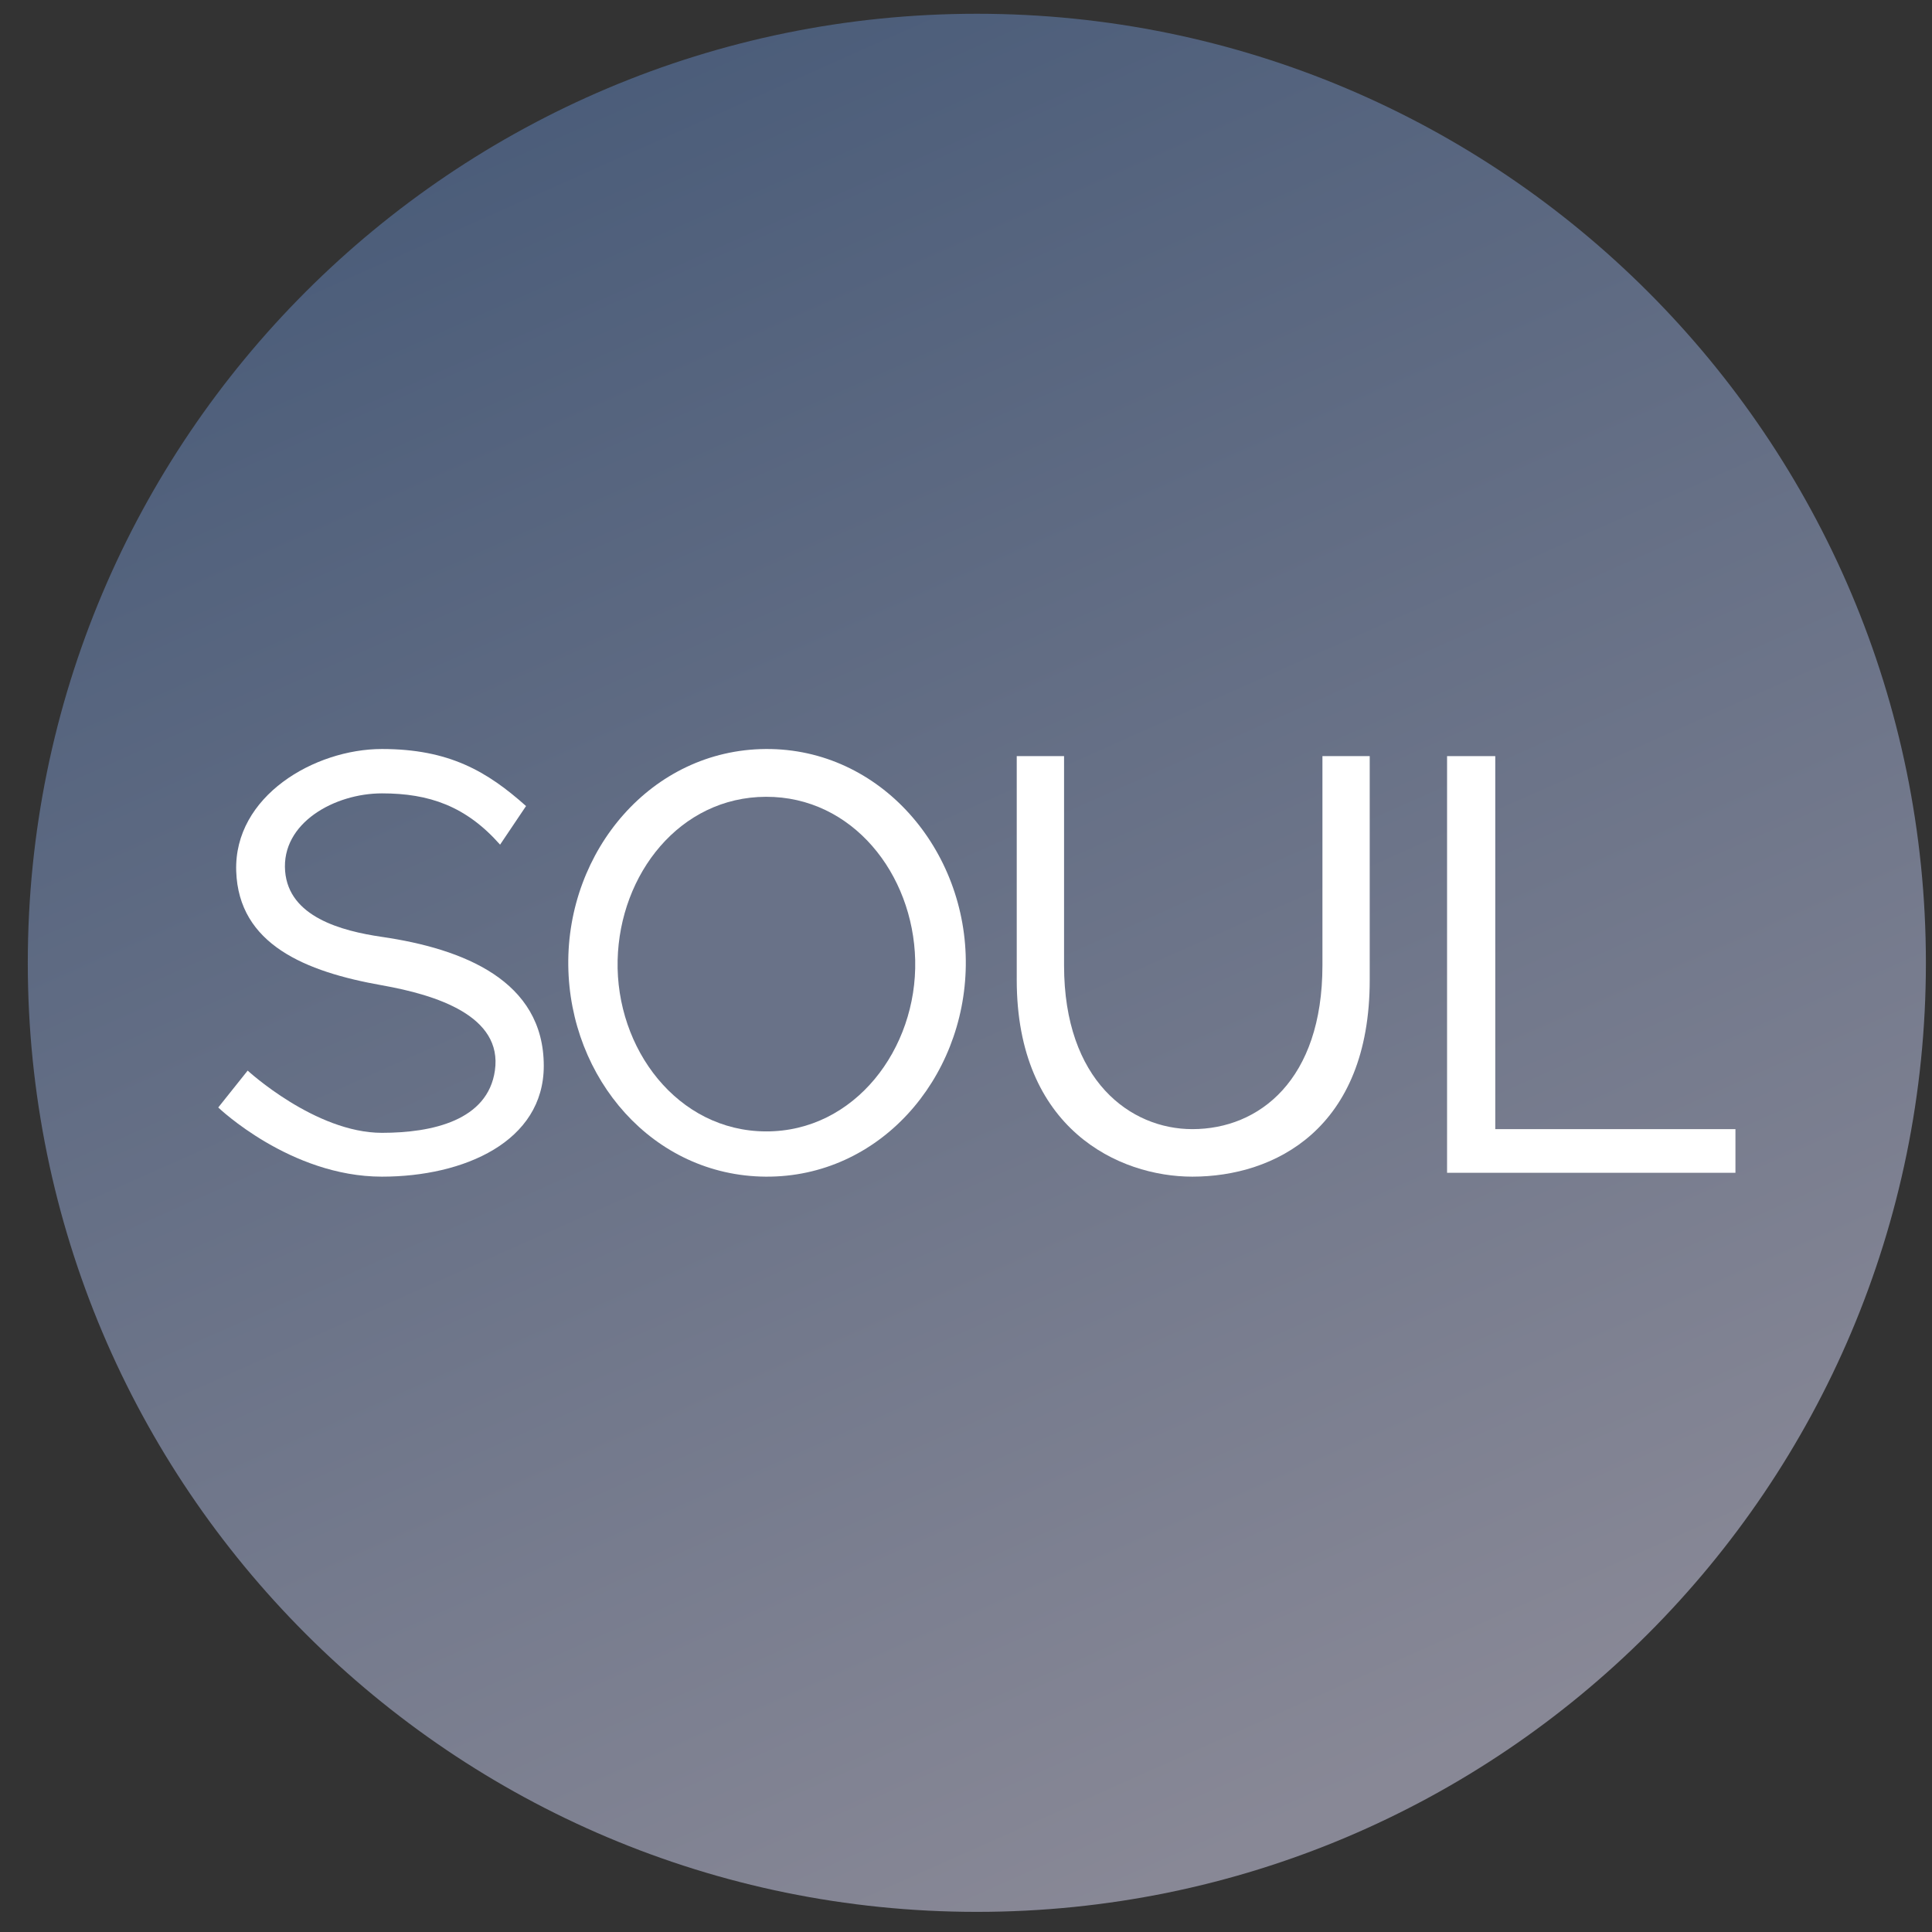 <svg width="57" height="57" viewBox="0 0 57 57" fill="none" xmlns="http://www.w3.org/2000/svg">
<rect x="0" y="0" width="57" height="57" fill="#333333" stroke="none"/>
<g clip-path="url(#clip0_2931_405)">
<path d="M56.82 28.406C56.82 12.942 44.284 0.406 28.82 0.406C13.356 0.406 0.82 12.942 0.82 28.406C0.82 43.87 13.356 56.406 28.82 56.406C44.284 56.406 56.82 43.87 56.82 28.406Z" fill="url(#paint0_linear_2931_405)"/>
<path d="M15.52 23.781L14.754 24.92C13.747 23.781 12.661 23.407 11.268 23.407C9.876 23.407 8.296 24.276 8.412 25.703C8.521 27.047 10.062 27.465 11.268 27.641C13.668 27.991 16.043 28.93 16.043 31.446C16.043 33.682 13.691 34.715 11.268 34.715C8.562 34.715 6.439 32.674 6.439 32.674L7.307 31.586C7.307 31.586 9.302 33.422 11.268 33.422C12.755 33.422 14.389 33.057 14.601 31.586C14.834 29.972 12.874 29.354 11.268 29.069C9.006 28.669 7.041 27.861 6.969 25.703C6.895 23.486 9.284 22.098 11.268 22.098C13.253 22.098 14.376 22.761 15.52 23.781Z" fill="white"/>
<path d="M16.766 28.482C16.725 25.107 19.215 22.121 22.59 22.098C25.986 22.075 28.535 25.086 28.494 28.482C28.454 31.834 25.943 34.738 22.59 34.715C19.258 34.692 16.805 31.813 16.766 28.482Z" fill="white"/>
<path d="M29.997 28.911V22.308H31.393V28.482C31.393 31.888 33.358 33.313 35.178 33.313C37.147 33.313 39.016 31.867 39.016 28.482V22.308H40.411V28.911C40.411 33.313 37.599 34.715 35.178 34.715C33.013 34.715 29.997 33.313 29.997 28.911Z" fill="white"/>
<path d="M42.693 34.601V22.308H44.115V33.313H51.201V34.601H42.693Z" fill="white"/>
<path d="M18.222 28.327C18.282 25.786 20.056 23.515 22.598 23.508C25.147 23.5 26.941 25.779 27.001 28.327C27.062 30.944 25.216 33.388 22.598 33.38C19.988 33.373 18.16 30.937 18.222 28.327Z" fill="#697288"/>
</g>
<defs>
<linearGradient id="paint0_linear_2931_405" x1="20.002" y1="0.406" x2="42.857" y2="51.748" gradientUnits="userSpaceOnUse">
<stop stop-color="#4A5C79"/>
<stop offset="1" stop-color="#888896"/>
</linearGradient>
<clipPath id="clip0_2931_405">
<rect width="56" height="56" fill="white" transform="translate(0.82 0.406)"/>
</clipPath>
</defs>
</svg>
